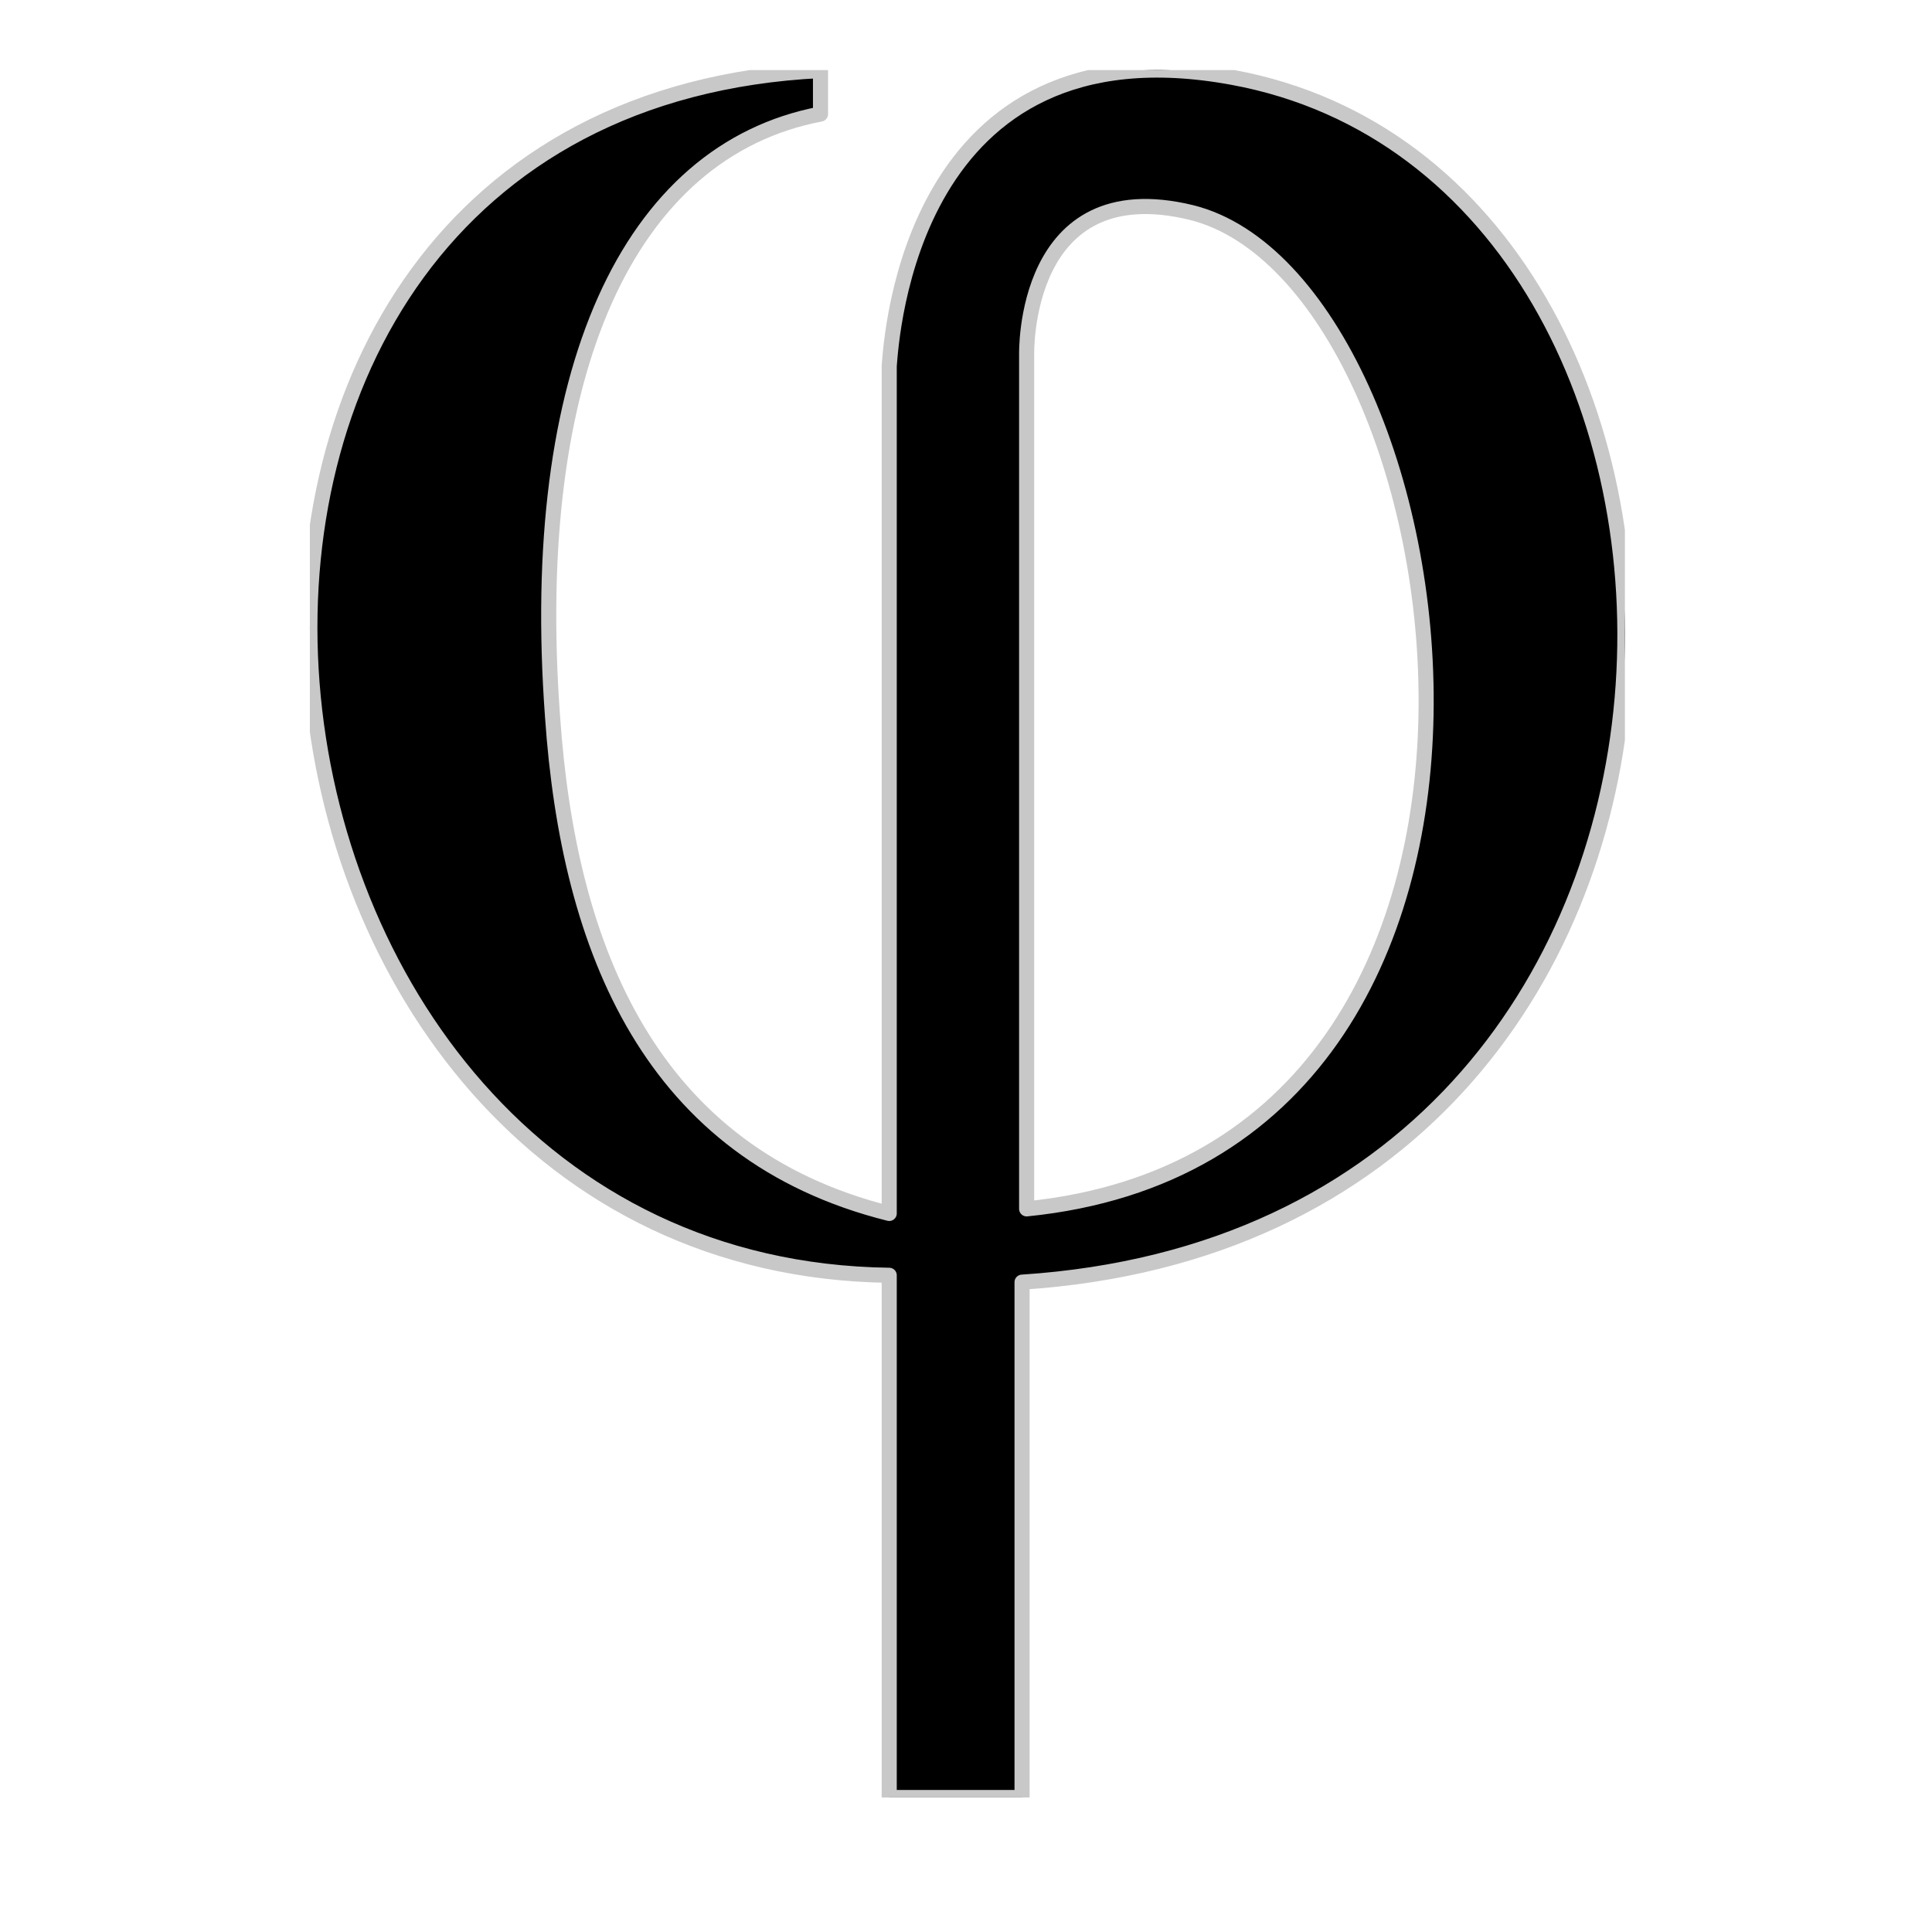 <svg width="512" height="512" viewBox="0 0 512 512" fill="none" xmlns="http://www.w3.org/2000/svg">
    <g clip-path="url(#clip0_2_13)">
        <path d="M326.697 20.516C241.114 4.736 236.259 89.711 235.652 96.995V321.575C172.526 305.794 150.674 251.773 146.426 189.861C139.749 98.816 166.457 39.939 217.442 30.228V18.696C19.569 28.408 49.918 335.535 235.652 337.964V476.351H270.856V339.784C475.405 326.431 471.763 47.222 326.697 20.515V20.516ZM272.07 320.361V93.96C272.07 93.96 270.856 45.402 315.772 56.327C388.609 74.537 423.206 305.187 272.07 320.361Z" fill="black" stroke="#C8C8C8" stroke-width="4" stroke-linejoin="round"/>
    </g>
    <defs>
        <clipPath id="clip0_2_13">
        <rect width="348.496" height="457.785" fill="white" transform="translate(82.12 18.566)"/>
        </clipPath>
    </defs>
</svg>
